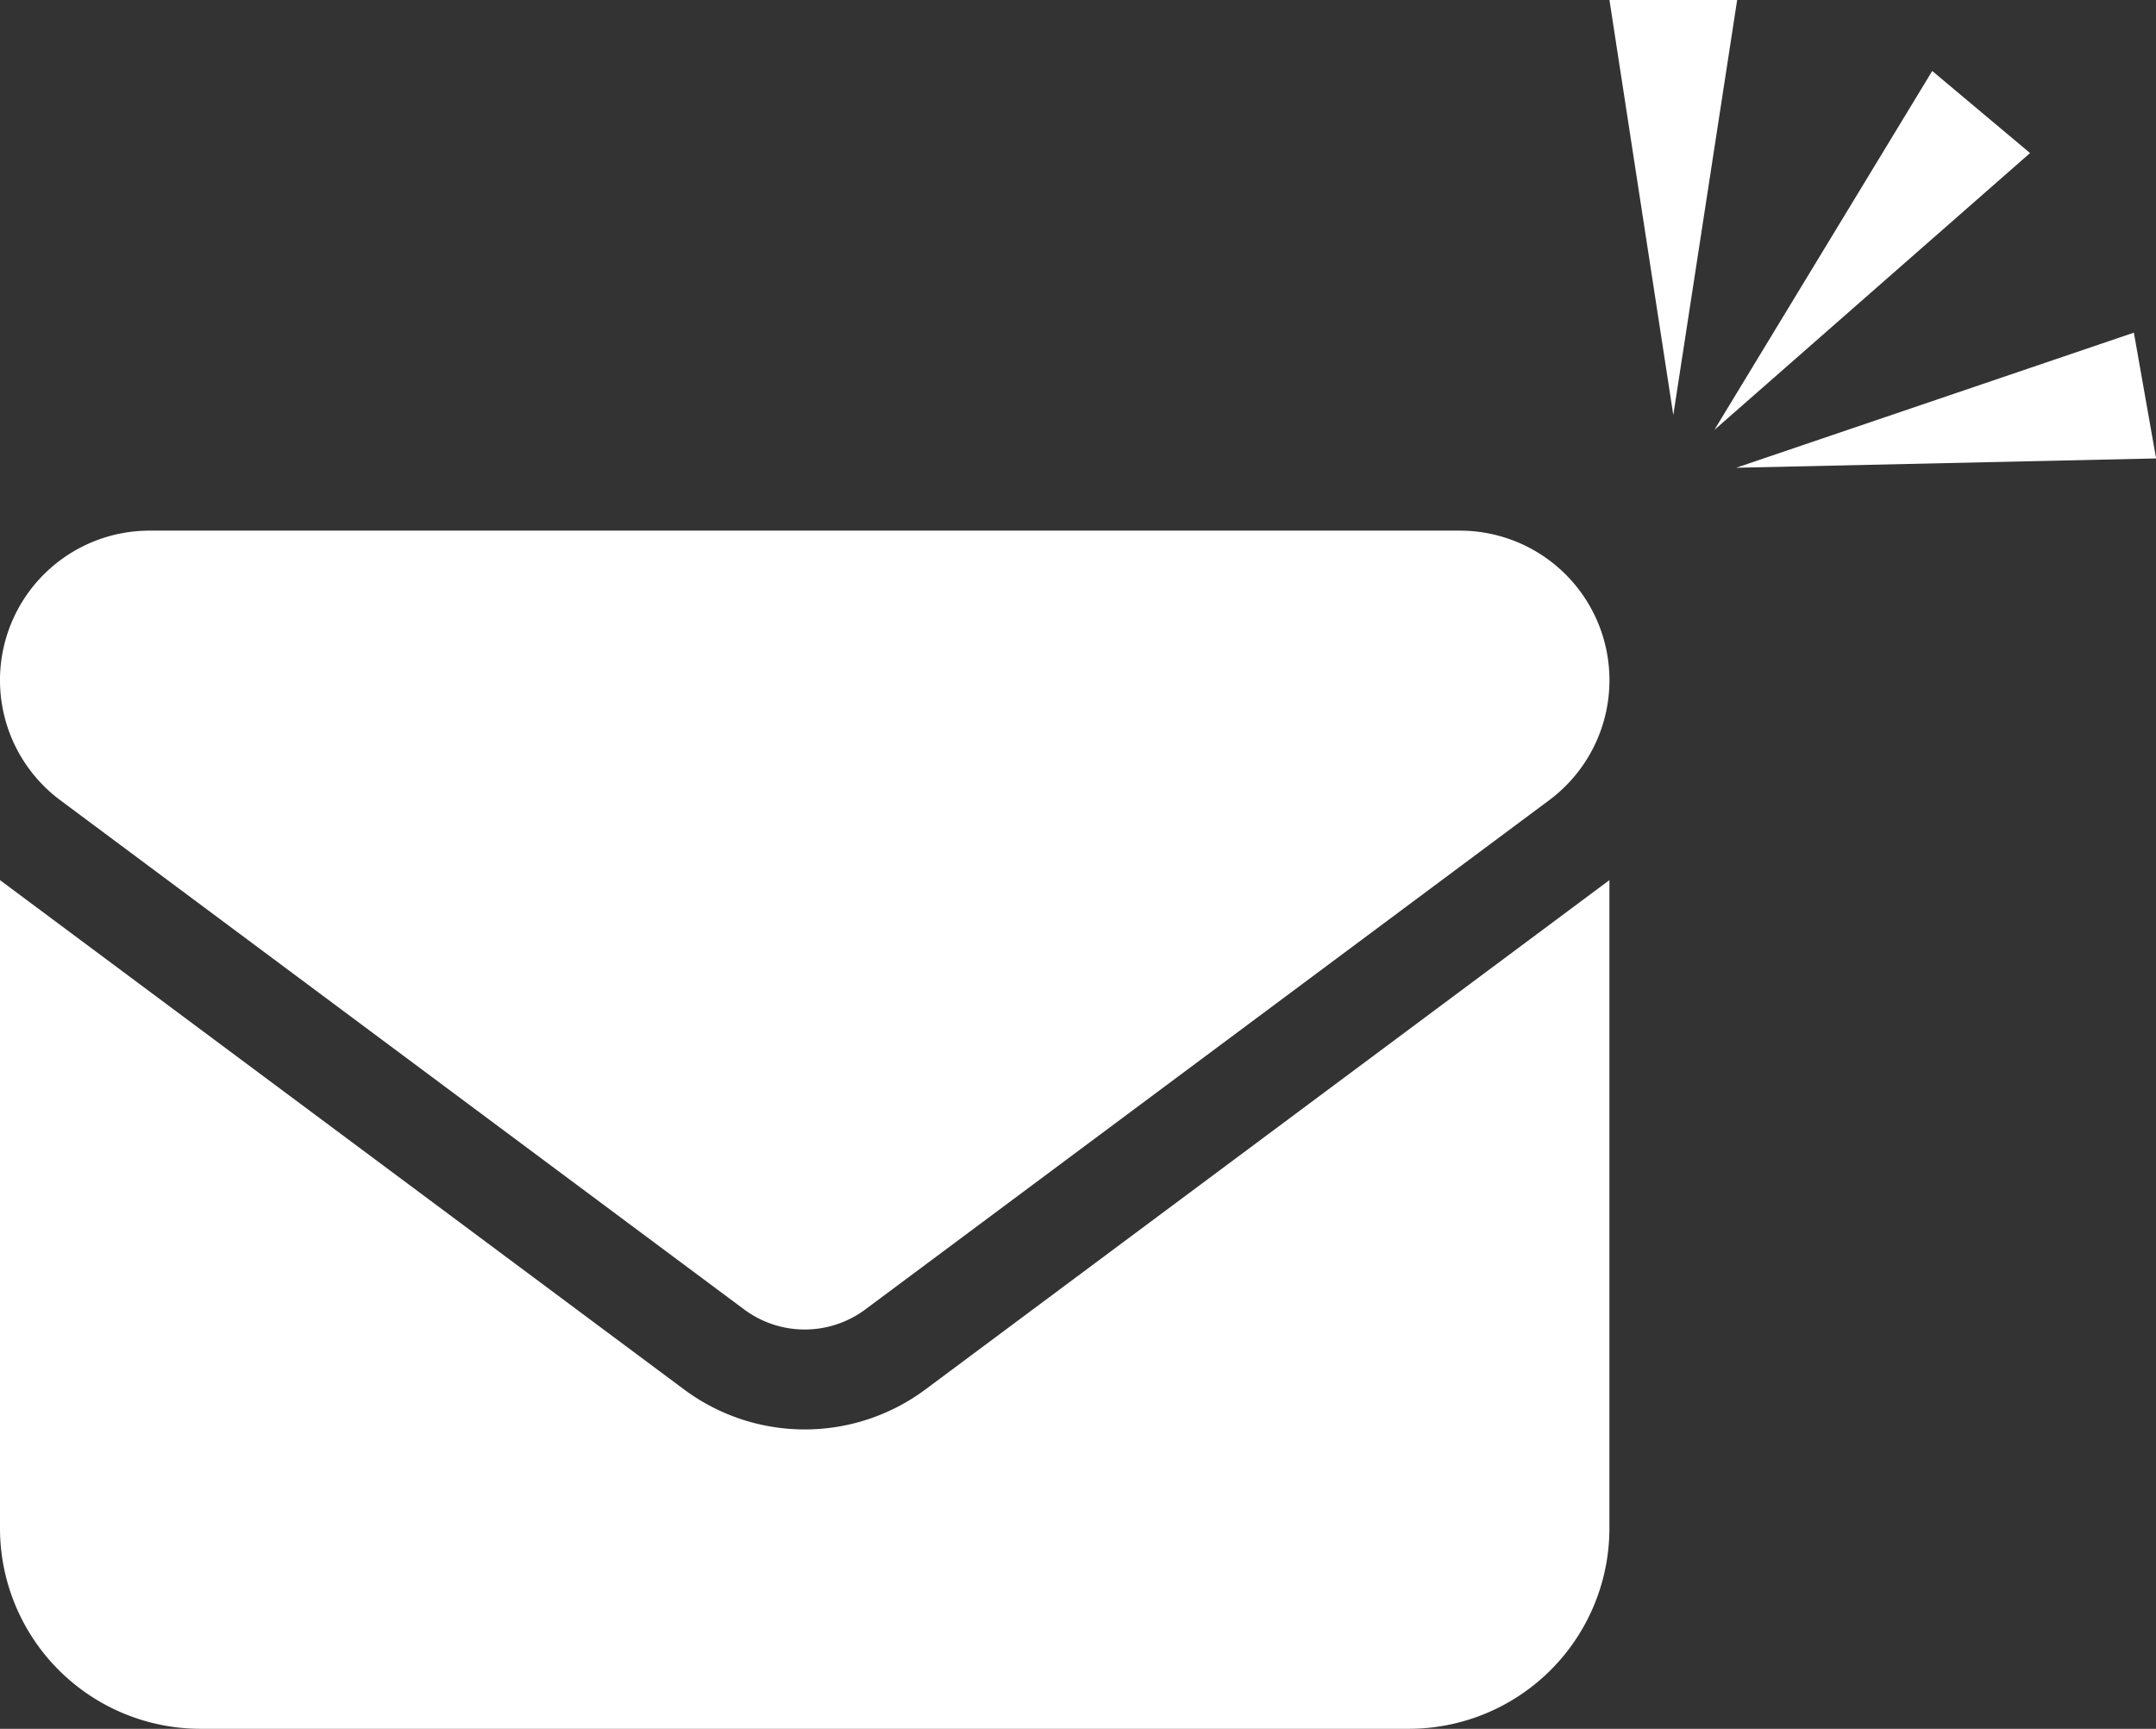 <svg xmlns="http://www.w3.org/2000/svg" width="67.53" height="54.154" viewBox="0 0 67.53 54.154">
  <rect x="0" y="0" width="67.53" height="54.154" fill="#333333" stroke="none"/>
  <g id="グループ_781" data-name="グループ 781" transform="translate(-1394.426 -19.862)">
    <path id="envelope-solid" d="M4.726,64A4.685,4.685,0,0,0,1.89,72.445L23.315,88.4a3.179,3.179,0,0,0,3.781,0L48.521,72.445A4.685,4.685,0,0,0,45.685,64ZM0,74.947V95.276a6.284,6.284,0,0,0,6.3,6.255H44.11a6.284,6.284,0,0,0,6.3-6.255V74.947L28.987,90.9a6.329,6.329,0,0,1-7.562,0Z" transform="translate(1394.426 -27.516)" fill="#fff"/>
    <path id="多角形_1" data-name="多角形 1" d="M2,0,4,13H0Z" transform="translate(1448.837 32.862) rotate(180)" fill="#fff"/>
    <path id="多角形_1-2" data-name="多角形 1" d="M2,0,4,13H0Z" transform="translate(1449.655 34.615) rotate(-140)" fill="#fff"/>
    <path id="多角形_1-3" data-name="多角形 1" d="M2,0,4,13H0Z" transform="matrix(-0.174, -0.985, 0.985, -0.174, 1449.154, 36.484)" fill="#fff"/>
  </g>
</svg>
